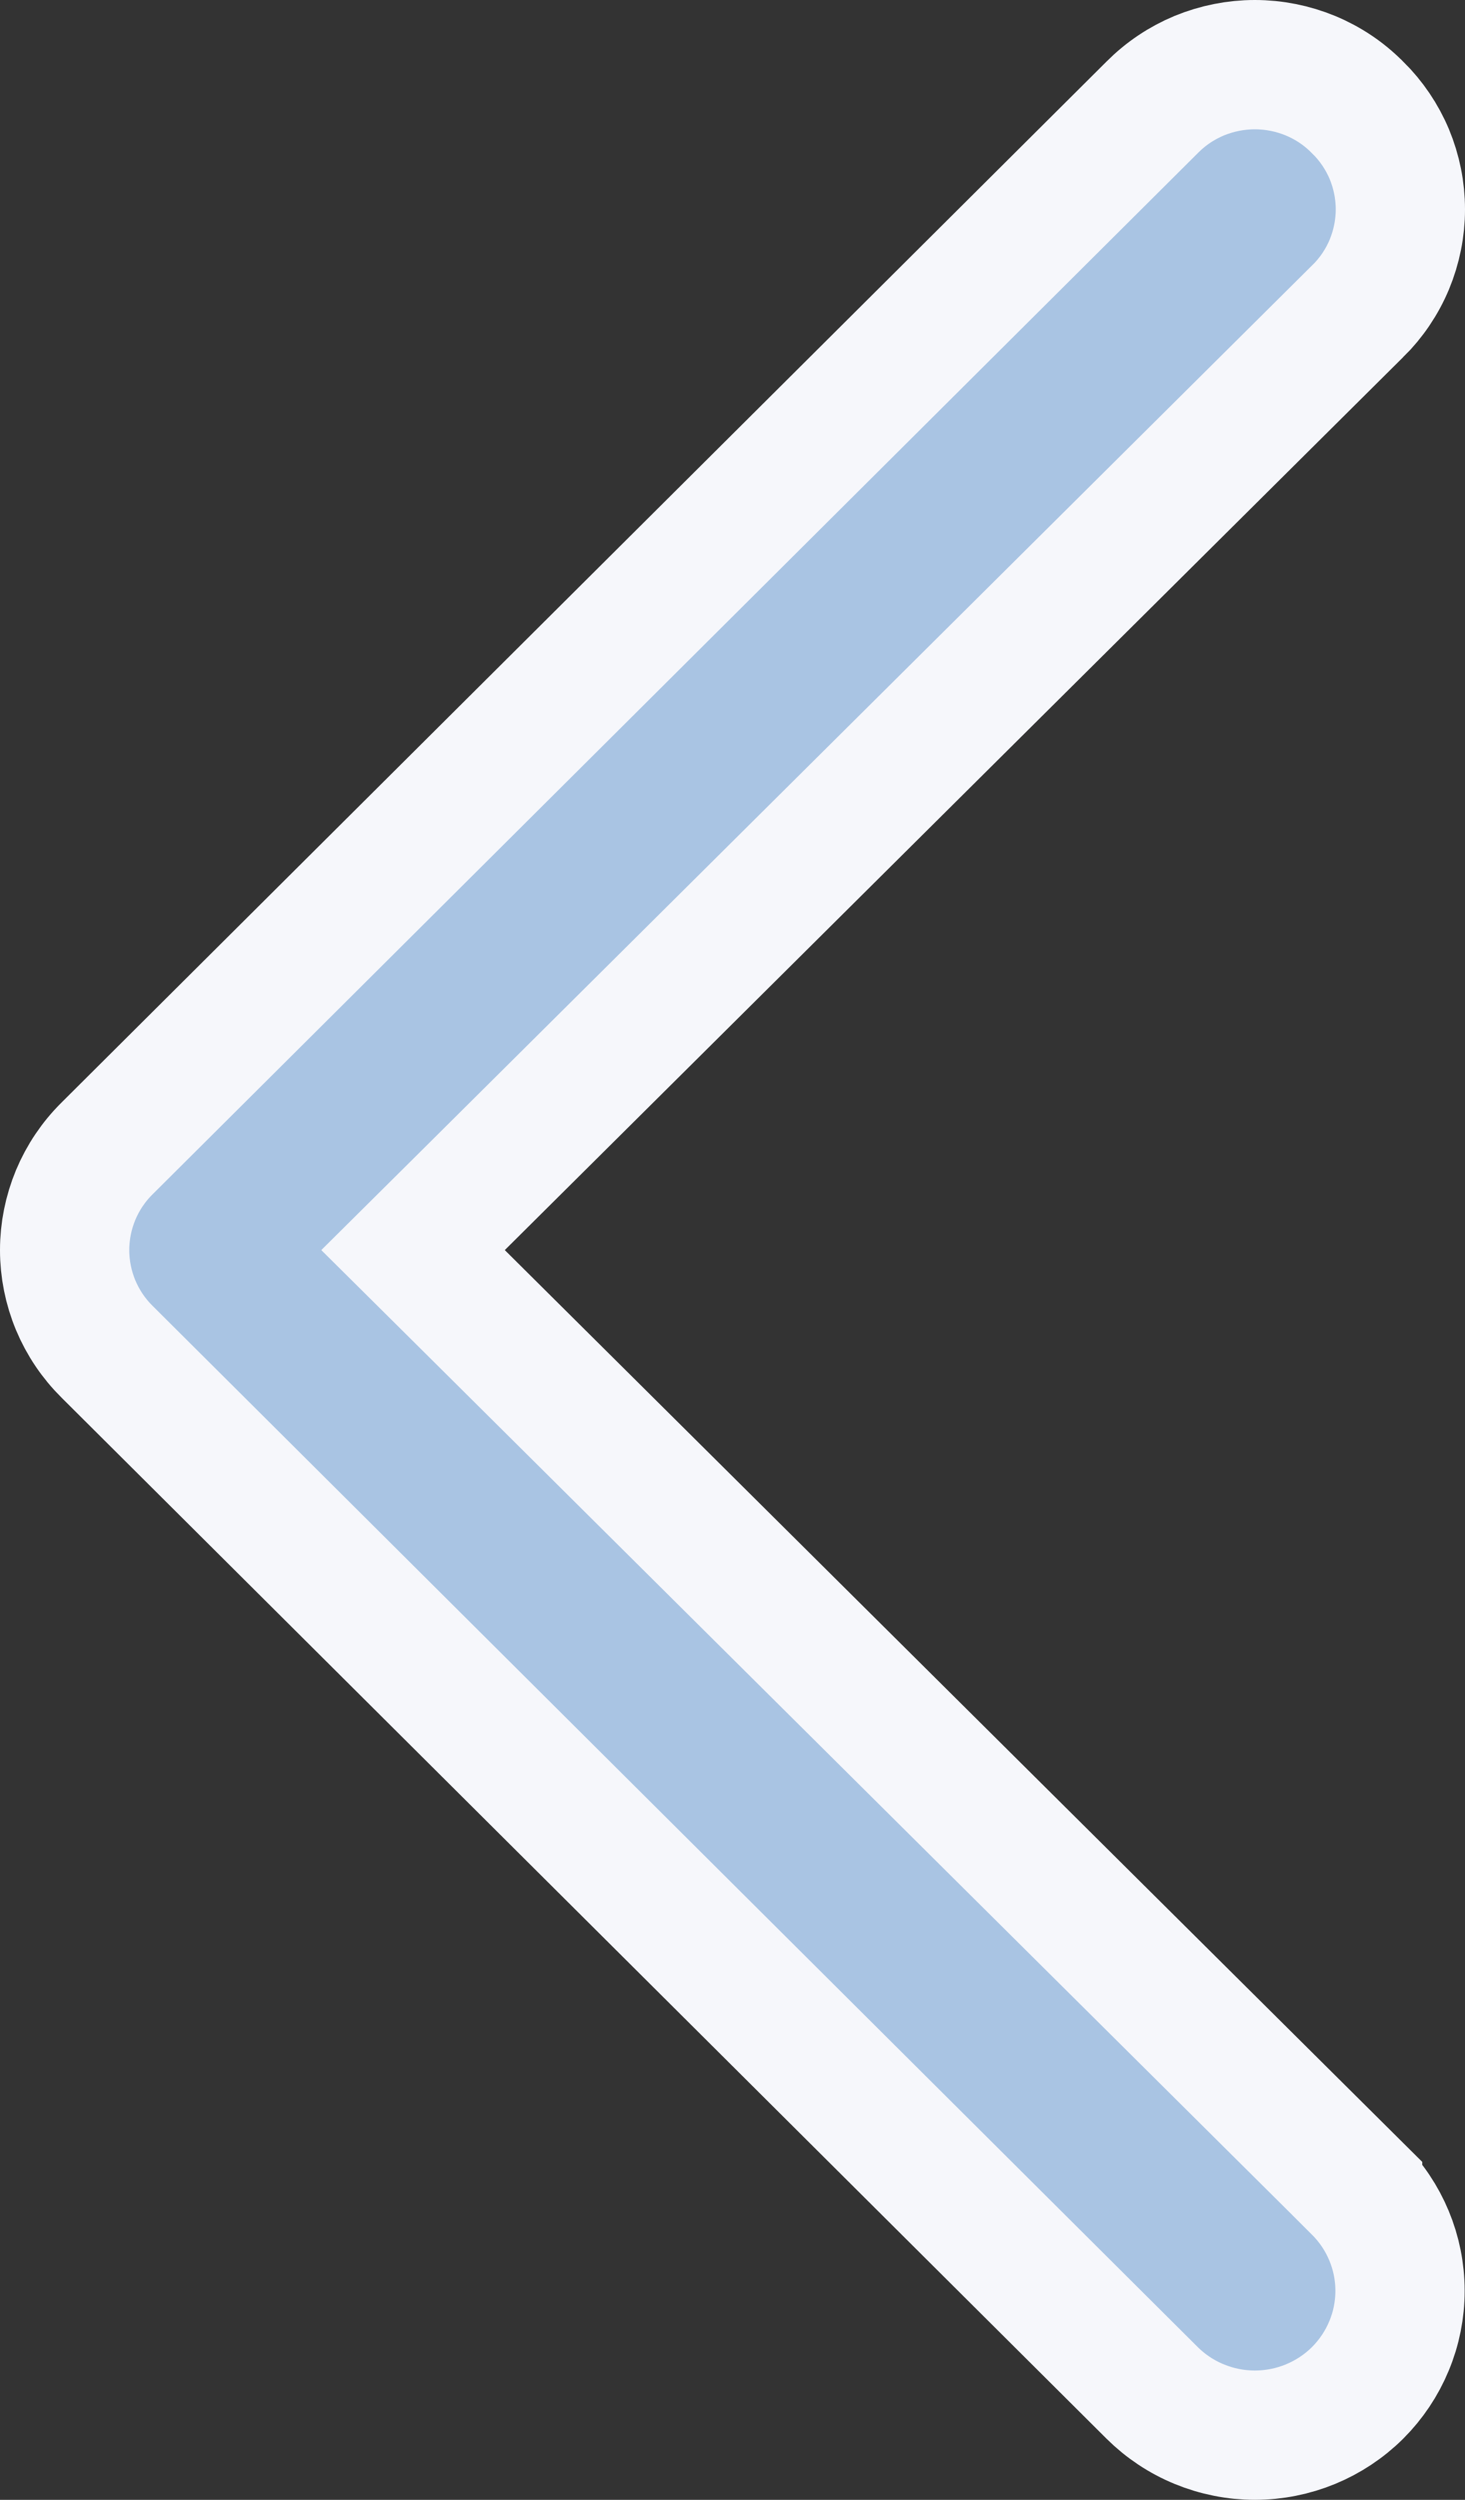 <svg width="17" height="29" viewBox="0 0 17 29" fill="none" xmlns="http://www.w3.org/2000/svg">
<rect x="0" y="0" width="17" height="29" fill="#333333" stroke="none"/>
<path d="M1.246 15.685L1.244 15.683C1.087 15.528 0.963 15.344 0.878 15.141C0.794 14.939 0.75 14.721 0.75 14.502C0.75 14.283 0.794 14.066 0.878 13.863C0.963 13.66 1.087 13.476 1.244 13.321L1.246 13.319L13.369 1.246L13.371 1.244C13.527 1.087 13.712 0.963 13.916 0.878C14.121 0.794 14.34 0.75 14.561 0.75C14.783 0.75 15.002 0.794 15.206 0.878C15.411 0.963 15.596 1.087 15.751 1.244L15.751 1.244L15.756 1.248C15.913 1.403 16.037 1.587 16.122 1.789C16.206 1.992 16.25 2.209 16.25 2.429C16.25 2.648 16.206 2.865 16.122 3.068C16.037 3.271 15.913 3.455 15.756 3.61L15.754 3.611L5.329 13.97L4.793 14.502L5.329 15.034L15.754 25.392C15.754 25.392 15.754 25.393 15.754 25.393C16.069 25.707 16.246 26.132 16.246 26.575C16.246 26.795 16.203 27.012 16.118 27.215C16.034 27.418 15.91 27.603 15.754 27.759C15.438 28.073 15.009 28.25 14.561 28.25C14.34 28.25 14.12 28.206 13.916 28.122C13.711 28.038 13.525 27.914 13.369 27.759L1.246 15.685Z" fill="#A9C4E3" stroke="#F6F7FB" stroke-width="1.5"/>
</svg>
